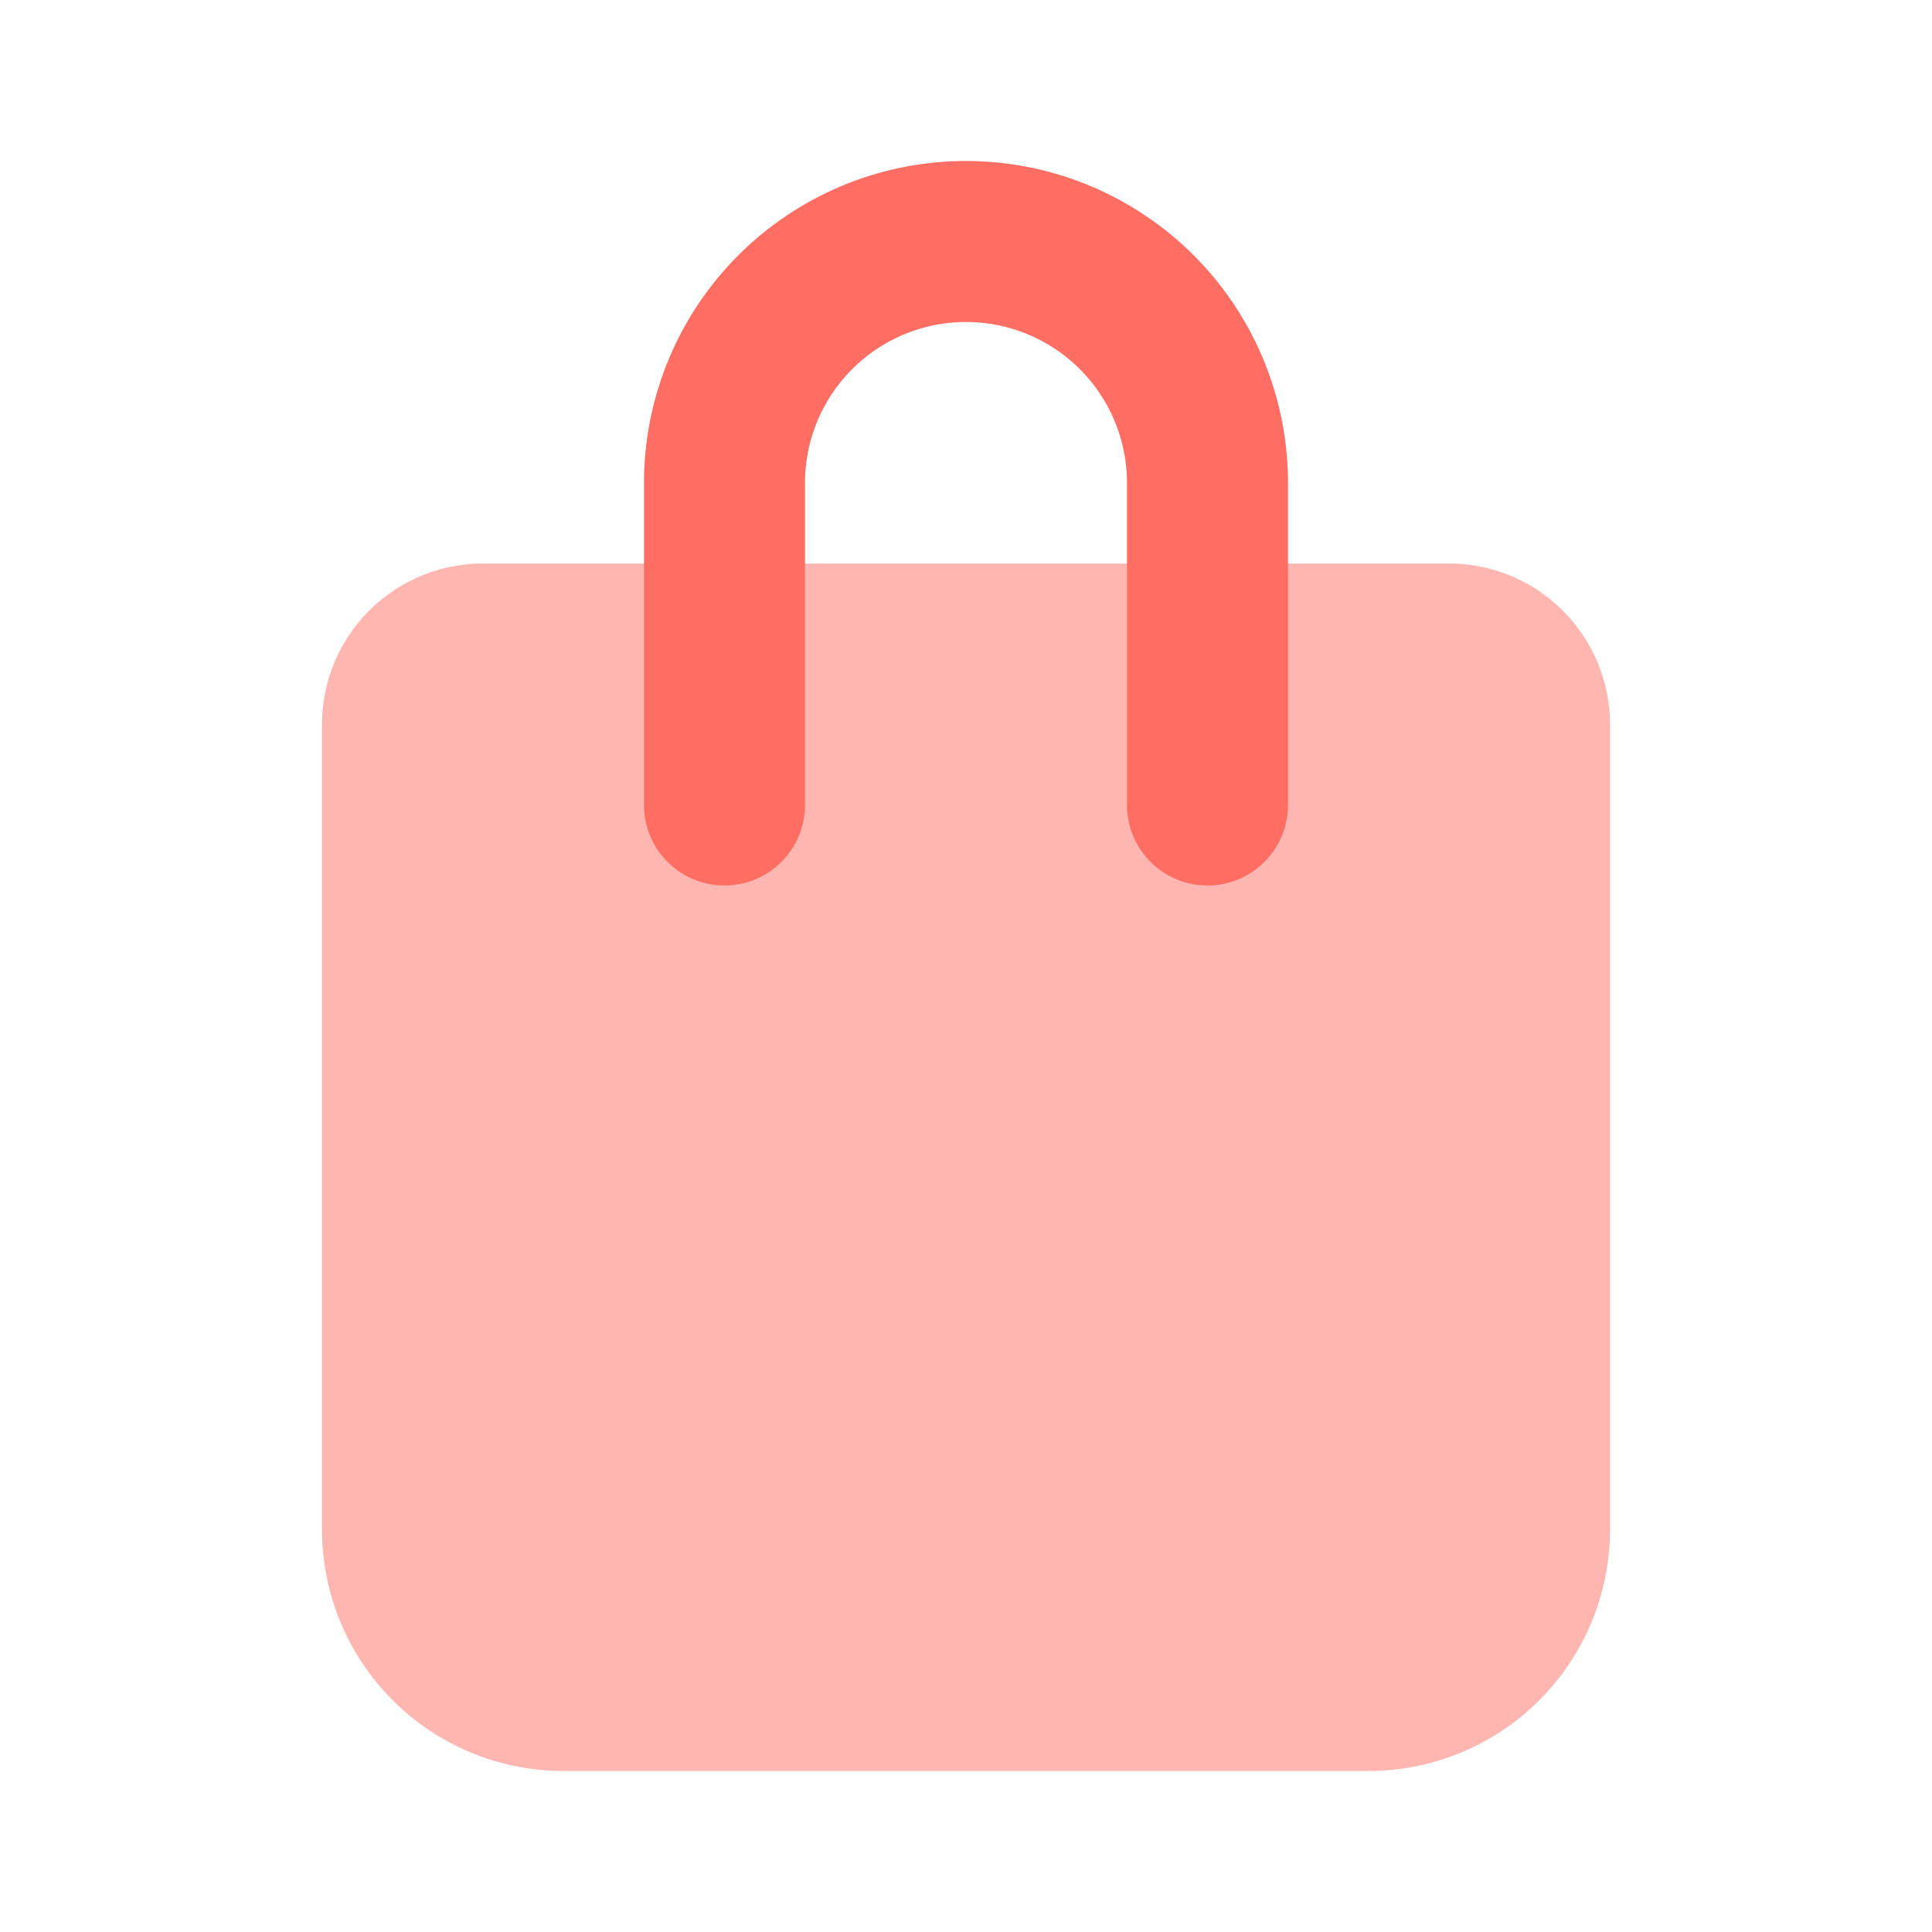 <svg xmlns="http://www.w3.org/2000/svg" viewBox="0 0 24 24"><path fill="#ffb6b1" d="M17 22H7a3 3 0 0 1-3-3V9a2 2 0 0 1 2-2h12a2 2 0 0 1 2 2v10a3 3 0 0 1-3 3Z"/><path fill="#ff6d63" d="M15 11a1 1 0 0 1-1-1V6a2 2 0 0 0-4 0v4a1 1 0 0 1-2 0V6a4 4 0 0 1 8 0v4a1 1 0 0 1-1 1Z"/></svg>